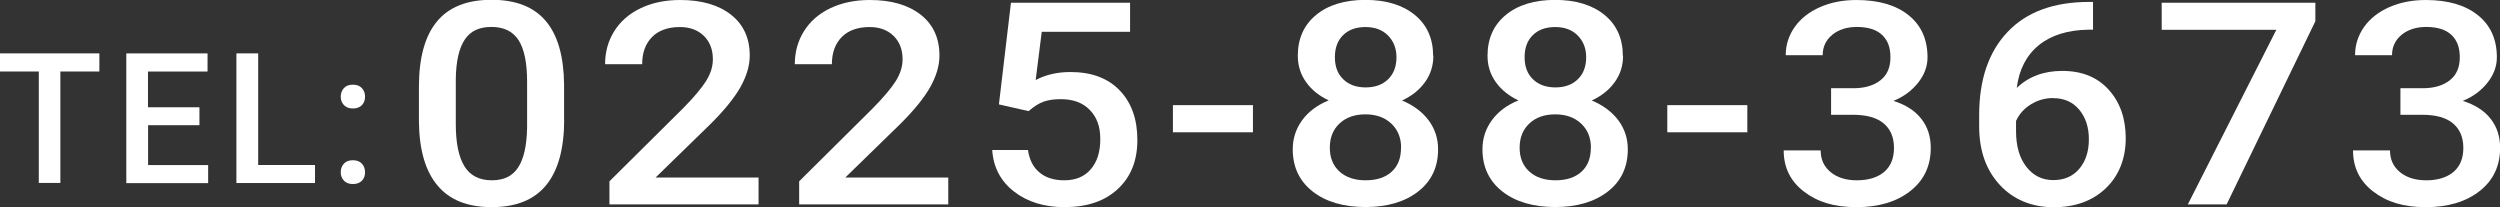 <?xml version="1.0" encoding="UTF-8"?><svg id="_レイヤー_2" xmlns="http://www.w3.org/2000/svg" viewBox="0 0 246.82 20.45"><rect x="0" y="0" width="246.82" height="20.45" fill="#333333" stroke="none"/><defs><style>.cls-1{fill:#fff;stroke-width:0px;}</style></defs><g id="_ヘッダー"><path class="cls-1" d="M55.7,11.8c0,2.86-.59,5.02-1.77,6.47-1.18,1.45-2.97,2.18-5.38,2.18s-4.15-.71-5.35-2.13c-1.2-1.42-1.81-3.52-1.84-6.3v-3.45c0-2.86.59-5.01,1.77-6.44,1.18-1.43,2.97-2.15,5.39-2.15s4.18.7,5.36,2.09c1.18,1.39,1.78,3.48,1.81,6.26v3.45ZM52.04,8.08c0-1.87-.28-3.24-.84-4.11-.56-.87-1.45-1.31-2.68-1.31s-2.07.41-2.63,1.24c-.56.83-.86,2.11-.89,3.86v4.51c0,1.86.29,3.24.86,4.16.57.91,1.47,1.37,2.69,1.37s2.04-.42,2.6-1.26c.56-.84.86-2.16.89-3.96v-4.5Z"/><path class="cls-1" d="M74.89,20.18h-14.72v-2.28l7.29-7.23c1.05-1.07,1.8-1.96,2.25-2.67.45-.72.67-1.43.67-2.15,0-.95-.29-1.71-.88-2.3-.59-.58-1.38-.88-2.37-.88-1.18,0-2.1.33-2.75.98-.65.66-.98,1.55-.98,2.69h-3.66c0-1.21.3-2.3.91-3.27s1.47-1.72,2.6-2.26c1.13-.54,2.43-.81,3.9-.81,2.12,0,3.8.49,5.03,1.46,1.23.97,1.84,2.31,1.84,4.03,0,.99-.31,2.03-.92,3.12-.62,1.09-1.63,2.33-3.03,3.71l-5.35,5.21h10.17v2.65Z"/><path class="cls-1" d="M93.62,20.18h-14.72v-2.28l7.29-7.23c1.05-1.07,1.8-1.96,2.25-2.67.45-.72.67-1.43.67-2.15,0-.95-.29-1.71-.88-2.3-.59-.58-1.38-.88-2.37-.88-1.18,0-2.1.33-2.75.98-.65.66-.98,1.55-.98,2.69h-3.66c0-1.21.3-2.3.91-3.27s1.47-1.72,2.6-2.26c1.13-.54,2.43-.81,3.9-.81,2.12,0,3.8.49,5.03,1.46,1.23.97,1.84,2.31,1.84,4.03,0,.99-.31,2.03-.92,3.12-.62,1.09-1.63,2.33-3.03,3.71l-5.35,5.21h10.17v2.65Z"/><path class="cls-1" d="M98.62,10.31l1.19-10.04h11.76v2.87h-8.72l-.6,4.76c1.01-.53,2.16-.79,3.43-.79,2.09,0,3.71.61,4.87,1.82,1.16,1.21,1.74,2.84,1.74,4.89s-.64,3.63-1.92,4.83c-1.28,1.2-3.04,1.8-5.28,1.8-2,0-3.67-.52-4.99-1.55-1.32-1.03-2.03-2.4-2.14-4.09h3.53c.14.97.52,1.71,1.14,2.22.62.52,1.43.77,2.44.77,1.12,0,2-.36,2.62-1.09.63-.73.94-1.72.94-2.98s-.35-2.17-1.04-2.88c-.69-.71-1.64-1.06-2.86-1.06-.66,0-1.22.08-1.68.24-.46.16-.96.47-1.5.94l-2.92-.66Z"/><path class="cls-1" d="M123.7,13.06h-7.9v-2.68h7.9v2.68Z"/><path class="cls-1" d="M141.51,5.52c0,.98-.28,1.84-.83,2.6-.55.76-1.3,1.36-2.26,1.8,1.14.48,2.02,1.14,2.64,1.98.62.84.92,1.79.92,2.84,0,1.75-.65,3.14-1.96,4.16s-3.04,1.54-5.2,1.54-3.92-.51-5.23-1.54c-1.31-1.03-1.96-2.42-1.96-4.16,0-1.07.31-2.02.93-2.87.62-.85,1.49-1.5,2.62-1.96-.94-.44-1.69-1.04-2.23-1.8-.55-.76-.82-1.63-.82-2.6,0-1.7.6-3.04,1.8-4.03,1.2-.99,2.83-1.49,4.87-1.49s3.68.5,4.89,1.49c1.2.99,1.8,2.34,1.8,4.03ZM138.33,14.59c0-.98-.32-1.78-.97-2.39-.65-.61-1.5-.91-2.56-.91s-1.91.3-2.55.9-.96,1.4-.96,2.39.31,1.75.94,2.34c.63.58,1.49.88,2.59.88s1.96-.28,2.58-.85c.62-.57.92-1.35.92-2.37ZM137.87,5.65c0-.87-.28-1.58-.83-2.14-.55-.56-1.29-.84-2.23-.84s-1.67.27-2.21.8c-.54.53-.81,1.26-.81,2.18s.27,1.64.82,2.17c.55.54,1.29.81,2.22.81s1.67-.27,2.22-.81c.55-.54.82-1.26.82-2.17Z"/><path class="cls-1" d="M160.24,5.52c0,.98-.28,1.84-.83,2.6-.55.76-1.3,1.36-2.26,1.8,1.14.48,2.02,1.14,2.64,1.98.62.84.92,1.79.92,2.84,0,1.75-.65,3.14-1.96,4.16s-3.04,1.54-5.2,1.54-3.92-.51-5.23-1.54c-1.31-1.03-1.96-2.42-1.96-4.16,0-1.07.31-2.02.93-2.87.62-.85,1.49-1.5,2.62-1.96-.94-.44-1.69-1.04-2.23-1.8-.55-.76-.82-1.63-.82-2.6,0-1.7.6-3.04,1.8-4.03,1.2-.99,2.83-1.49,4.87-1.49s3.68.5,4.89,1.49c1.2.99,1.8,2.34,1.8,4.03ZM157.07,14.59c0-.98-.32-1.78-.97-2.39-.65-.61-1.5-.91-2.56-.91s-1.91.3-2.55.9-.96,1.4-.96,2.39.31,1.75.94,2.34c.63.58,1.49.88,2.59.88s1.96-.28,2.58-.85c.62-.57.92-1.35.92-2.37ZM156.6,5.65c0-.87-.28-1.58-.83-2.14-.55-.56-1.29-.84-2.23-.84s-1.67.27-2.21.8c-.54.53-.81,1.26-.81,2.18s.27,1.64.82,2.17c.55.54,1.29.81,2.22.81s1.67-.27,2.22-.81c.55-.54.82-1.26.82-2.17Z"/><path class="cls-1" d="M172.51,13.06h-7.9v-2.68h7.9v2.68Z"/><path class="cls-1" d="M180.76,8.71h2.23c1.12,0,2.01-.27,2.67-.79.66-.52.98-1.27.98-2.26s-.27-1.68-.82-2.21c-.55-.52-1.38-.79-2.5-.79-.98,0-1.79.26-2.42.77-.63.52-.95,1.19-.95,2.02h-3.65c0-1.02.3-1.95.89-2.79.6-.84,1.43-1.49,2.5-1.96,1.07-.47,2.26-.7,3.59-.7,2.19,0,3.9.5,5.15,1.5,1.25,1,1.87,2.39,1.87,4.16,0,.89-.31,1.73-.94,2.52-.63.79-1.44,1.38-2.43,1.78,1.2.37,2.12.96,2.75,1.76.63.8.94,1.76.94,2.87,0,1.79-.67,3.21-2.02,4.27-1.35,1.06-3.12,1.59-5.32,1.59s-3.83-.51-5.17-1.53c-1.34-1.02-2.01-2.38-2.01-4.07h3.65c0,.88.32,1.59.97,2.13s1.52.82,2.61.82,2.03-.27,2.68-.82.98-1.34.98-2.38-.34-1.85-1.02-2.42c-.68-.57-1.69-.85-3.04-.85h-2.15v-2.62Z"/><path class="cls-1" d="M206.64.18v2.75h-.45c-2.04.03-3.68.54-4.9,1.53-1.22.99-1.95,2.4-2.18,4.22,1.17-1.12,2.67-1.68,4.5-1.68,1.94,0,3.46.62,4.58,1.86,1.12,1.24,1.68,2.84,1.68,4.8s-.65,3.66-1.96,4.92c-1.31,1.25-3.03,1.88-5.15,1.88s-3.96-.73-5.32-2.2c-1.36-1.47-2.04-3.39-2.04-5.77v-1.13c0-3.49.93-6.23,2.8-8.2,1.87-1.98,4.56-2.97,8.07-2.97h.38ZM202.71,9.68c-.8,0-1.54.21-2.2.62-.67.41-1.16.96-1.47,1.64v1.01c0,1.48.34,2.65,1.02,3.52.68.87,1.56,1.31,2.65,1.31s1.94-.37,2.57-1.11.95-1.71.95-2.91-.32-2.18-.96-2.94c-.64-.76-1.49-1.13-2.56-1.13Z"/><path class="cls-1" d="M228.58,2.12l-8.75,18.06h-3.83l8.74-17.24h-11.32V.27h15.17v1.85Z"/><path class="cls-1" d="M236.97,8.71h2.23c1.12,0,2.01-.27,2.67-.79.66-.52.98-1.27.98-2.26s-.27-1.68-.82-2.21c-.55-.52-1.38-.79-2.5-.79-.98,0-1.79.26-2.42.77-.63.52-.95,1.19-.95,2.02h-3.65c0-1.02.3-1.95.89-2.79.6-.84,1.43-1.49,2.5-1.96,1.07-.47,2.26-.7,3.59-.7,2.19,0,3.9.5,5.15,1.5,1.25,1,1.87,2.39,1.87,4.16,0,.89-.31,1.73-.94,2.52-.63.79-1.44,1.38-2.43,1.78,1.2.37,2.12.96,2.75,1.76.63.8.94,1.76.94,2.87,0,1.79-.67,3.21-2.02,4.27-1.35,1.06-3.12,1.59-5.32,1.59s-3.83-.51-5.17-1.53c-1.34-1.02-2.01-2.38-2.01-4.07h3.65c0,.88.32,1.59.97,2.13s1.52.82,2.61.82,2.03-.27,2.68-.82.98-1.34.98-2.38-.34-1.85-1.02-2.42c-.68-.57-1.69-.85-3.04-.85h-2.15v-2.62Z"/><path class="cls-1" d="M9.81,7.06h-3.85v11h-2.13V7.06H0v-1.79h9.81v1.79Z"/><path class="cls-1" d="M19.7,12.36h-5.08v3.94h5.93v1.78h-8.08V5.27h8.02v1.79h-5.88v3.53h5.08v1.76Z"/><path class="cls-1" d="M25.49,16.29h5.61v1.78h-7.76V5.27h2.15v11.02Z"/><path class="cls-1" d="M34.84,8.36c.38,0,.68.11.89.34.21.23.31.51.31.85s-.1.61-.31.83c-.21.22-.51.33-.89.33s-.66-.11-.88-.33c-.21-.22-.32-.5-.32-.83s.1-.62.31-.85c.21-.23.5-.34.88-.34ZM34.84,15.82c.38,0,.68.11.89.34.21.23.31.51.31.85s-.1.61-.31.83c-.21.22-.51.33-.89.33s-.66-.11-.88-.33c-.21-.22-.32-.5-.32-.83s.1-.62.31-.85c.21-.23.5-.34.88-.34Z"/></g></svg>